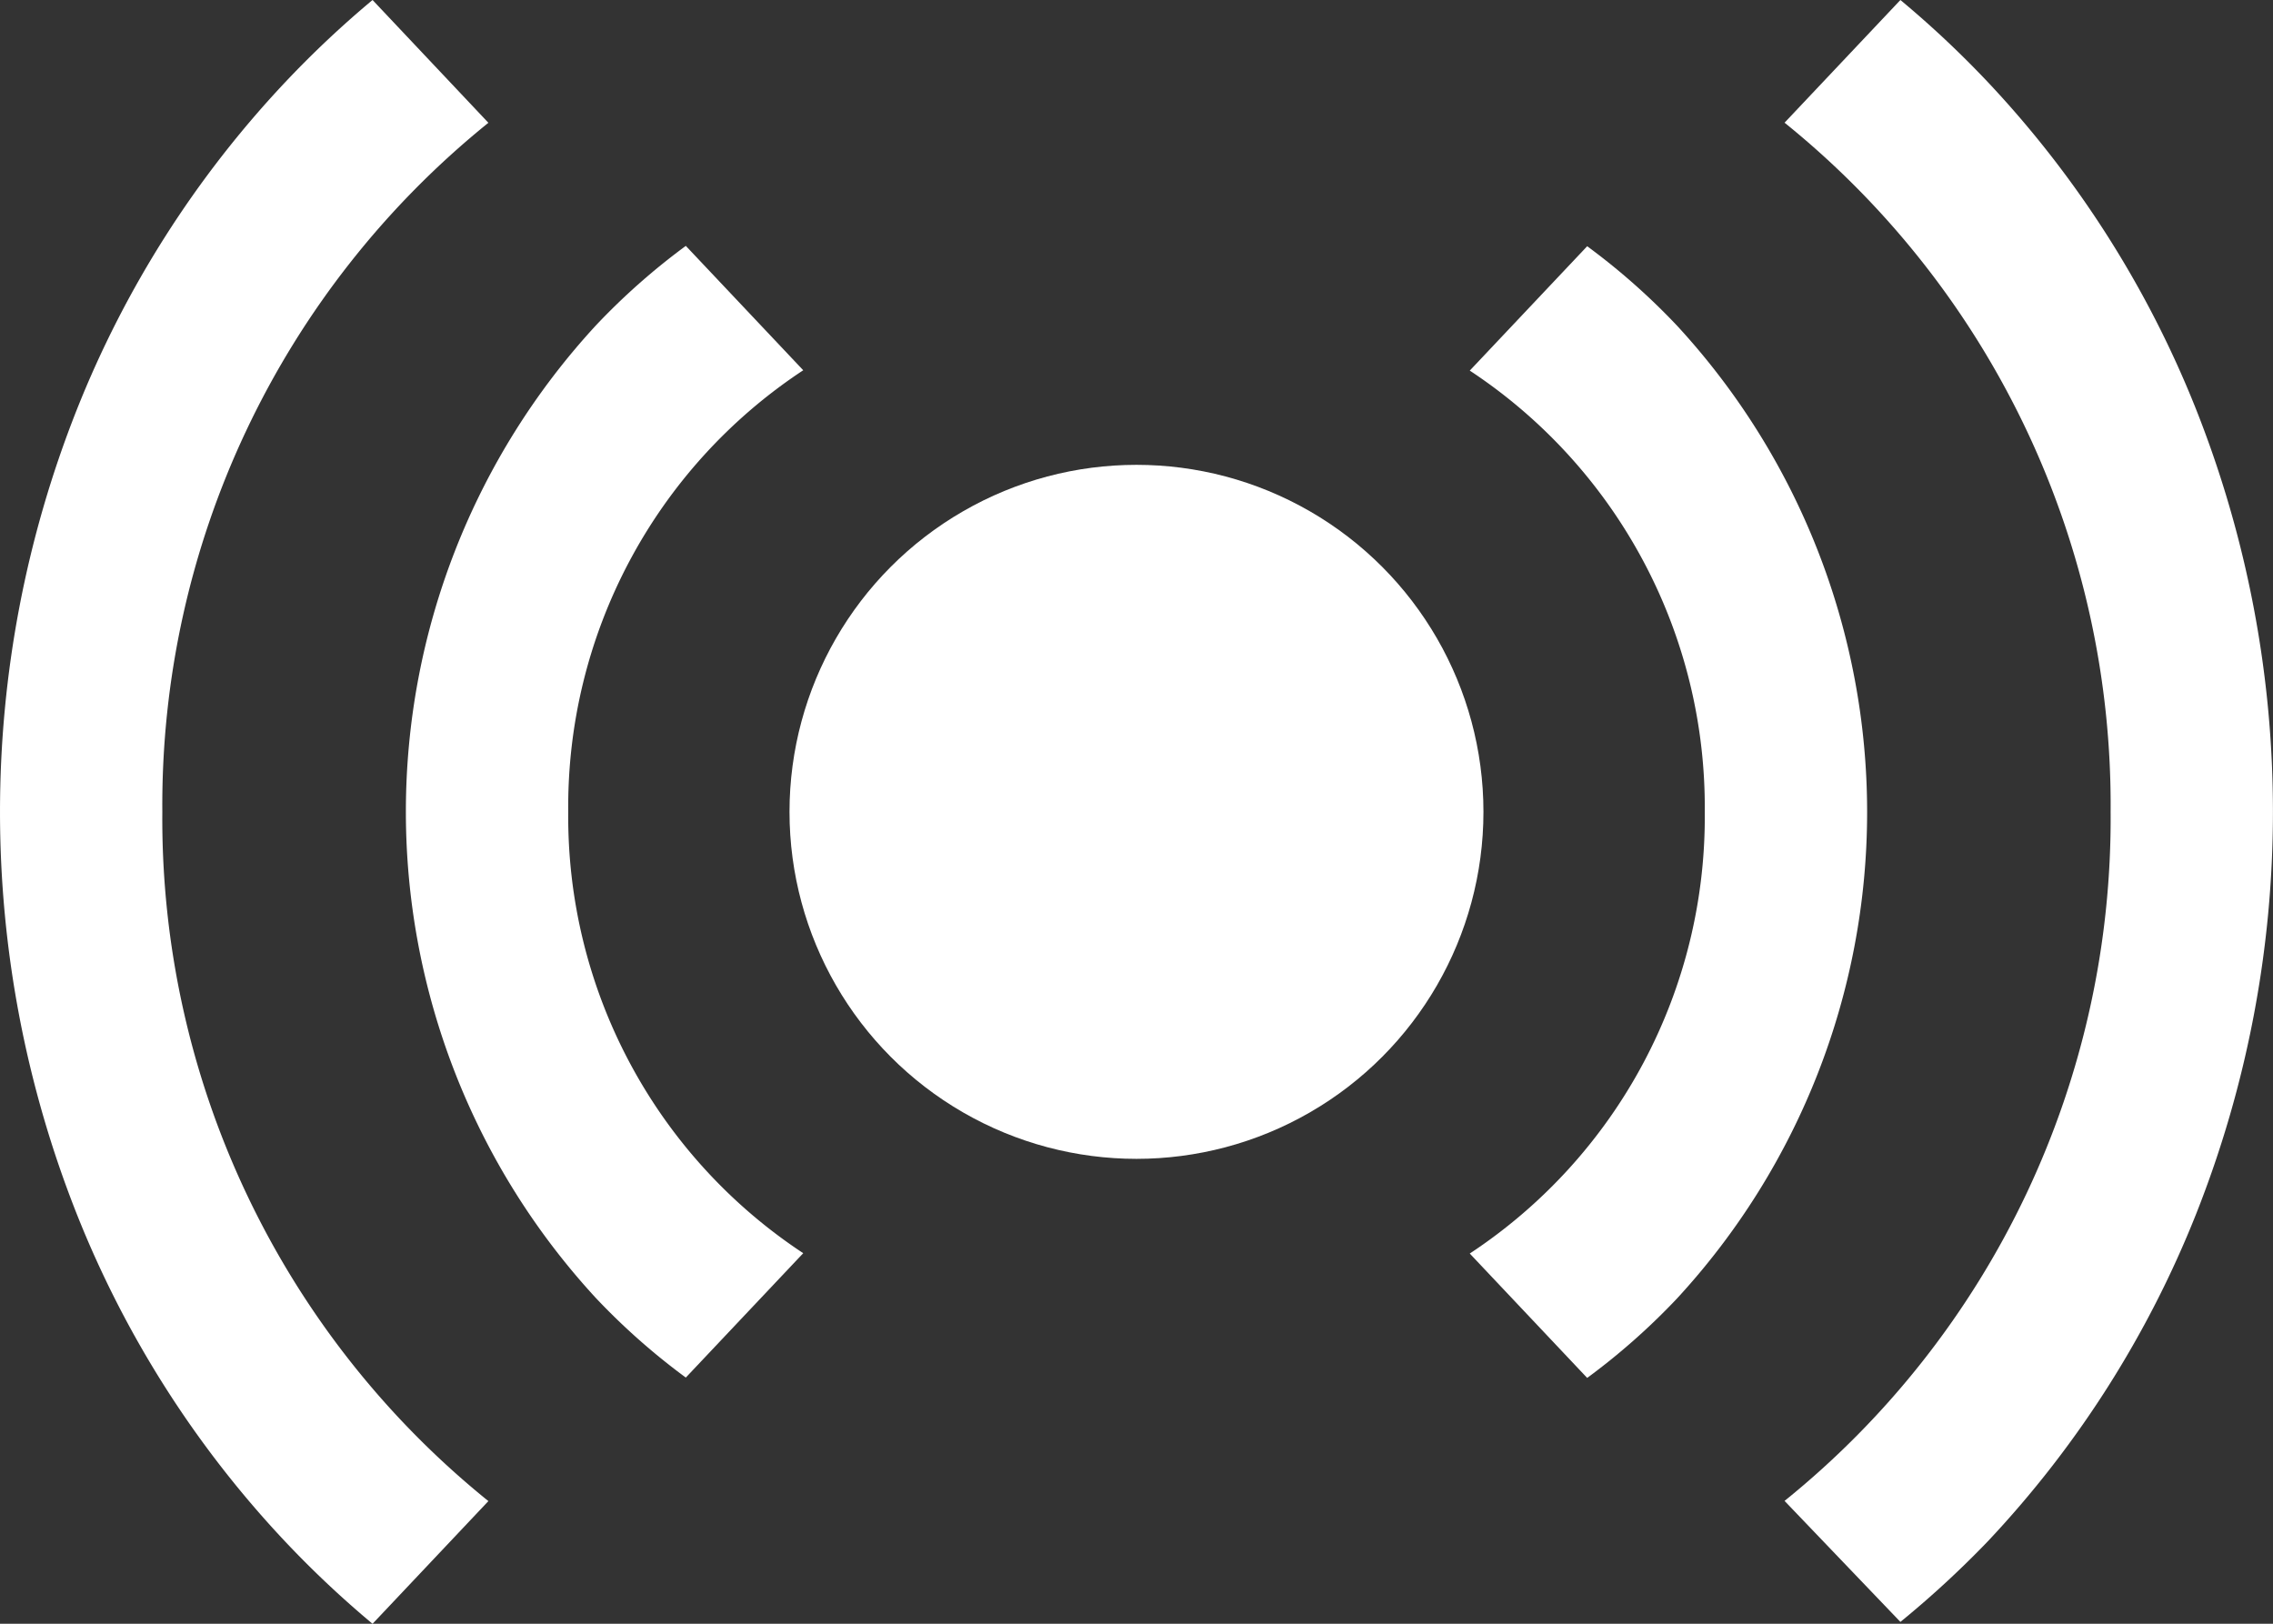 <svg xmlns="http://www.w3.org/2000/svg" width="45.857" height="32.755" viewBox="0 0 45.857 32.755">
  <rect x="0" y="0" width="45.857" height="32.755" fill="#333333" stroke="none"/>
  <g id="Group_197" data-name="Group 197" transform="translate(-32 -96)">
    <circle id="Ellipse_30" data-name="Ellipse 30" cx="7" cy="7" r="7" transform="translate(47.928 105.377)" fill="#fff"/>
    <path id="Path_86" data-name="Path 86" d="M115.275,155.872a10.544,10.544,0,0,1,4.741-8.909l-2.369-2.509a13.471,13.471,0,0,0-1.81,1.6,14.469,14.469,0,0,0,0,19.629,13.472,13.472,0,0,0,1.81,1.6l2.369-2.509A10.544,10.544,0,0,1,115.275,155.872Z" transform="translate(-71.811 -43.494)" fill="#fff"/>
    <path id="Path_87" data-name="Path 87" d="M326.426,155.873a10.544,10.544,0,0,1-4.741,8.909l2.369,2.509a13.473,13.473,0,0,0,1.81-1.6,14.469,14.469,0,0,0,0-19.629,13.474,13.474,0,0,0-1.81-1.6l-2.369,2.509A10.544,10.544,0,0,1,326.426,155.873Z" transform="translate(-260.033 -43.495)" fill="#fff"/>
    <path id="Path_88" data-name="Path 88" d="M35.275,112.377a17.681,17.681,0,0,1,6.578-13.9L39.516,96a20.248,20.248,0,0,0-1.76,1.656,20.857,20.857,0,0,0-4.21,6.617,22.02,22.02,0,0,0,0,16.21,20.855,20.855,0,0,0,4.21,6.617,20.28,20.28,0,0,0,1.76,1.656l2.337-2.475A17.681,17.681,0,0,1,35.275,112.377Z" fill="#fff"/>
    <path id="Path_89" data-name="Path 89" d="M390.315,112.377a17.681,17.681,0,0,1-6.578,13.9l2.337,2.441a19.847,19.847,0,0,0,1.76-1.622,20.855,20.855,0,0,0,4.21-6.617,22.02,22.02,0,0,0,0-16.21,20.856,20.856,0,0,0-4.21-6.617A20.214,20.214,0,0,0,386.074,96l-2.337,2.475A17.681,17.681,0,0,1,390.315,112.377Z" transform="translate(-315.734)" fill="#fff"/>
  </g>
</svg>
